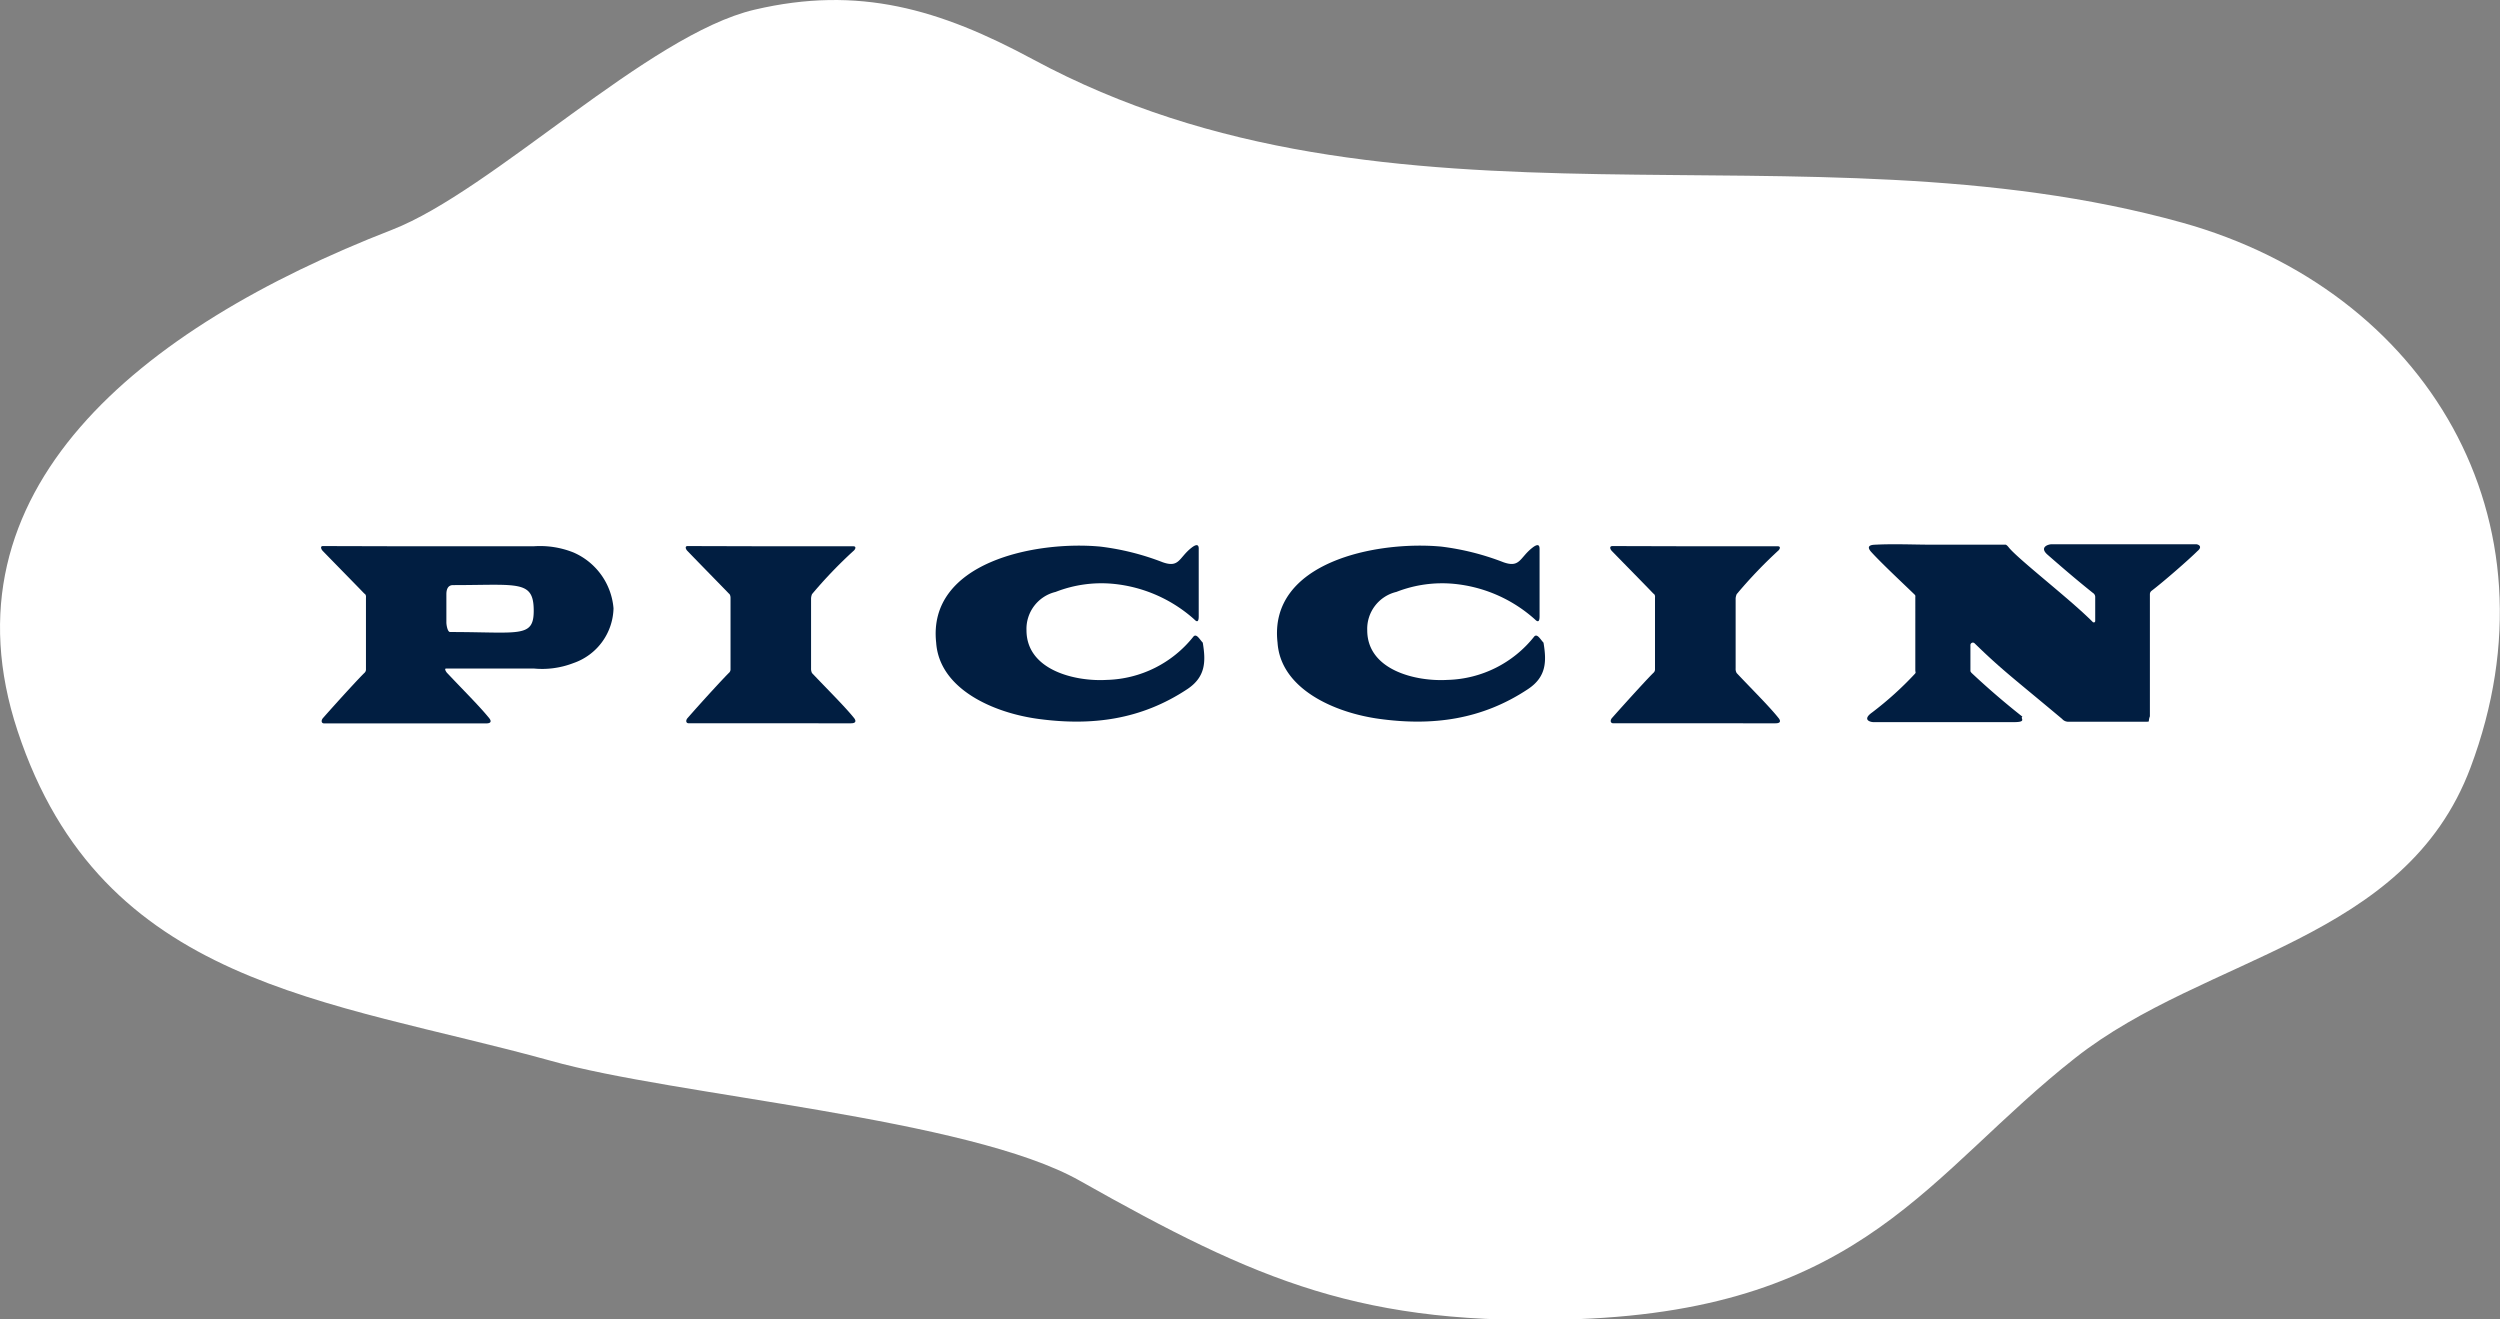 <svg xmlns="http://www.w3.org/2000/svg" viewBox="0 0 235 124"><rect x="0" y="0" width="235" height="124" fill="#808080" stroke="none"/><defs><style>.cls-1{fill:#fff;}.cls-2{fill:#011e41;}</style></defs><g id="レイヤー_2" data-name="レイヤー 2"><g id="レイヤー_1-2" data-name="レイヤー 1"><path class="cls-1" d="M205.13,20.93C169.48,11,130.9,23.82,97.1,5.58,88.34.86,80.73-1.39,70.93.91c-10,2.34-24.6,17-34.08,20.69C13.06,30.84-5.8,46.15,1.65,68.7c7.92,24,29.16,25.21,50.08,31C63.34,103,91.1,105.08,101.52,111c16.76,9.45,26.57,13.71,46.78,13,27-1,33-13.74,46.78-24.56,12.31-9.69,31-10.91,37.15-27.29C241,48.78,228,27.31,205.13,20.93Z"/><path class="cls-2" d="M135.48,51.38a24.29,24.29,0,0,1,5.84,1.47c1.57.56,1.53-.43,2.72-1.36.68-.53.68-.07.68.16,0,1.62,0,4.25,0,6.28,0,.62-.22.51-.43.3a13.3,13.3,0,0,0-7.63-3.35,11.81,11.81,0,0,0-5.4.76,3.57,3.57,0,0,0-2.74,3.6c0,3.79,4.64,4.85,7.56,4.67a10.75,10.75,0,0,0,8.14-4.08c.29-.3.58.28.87.58.29,1.74.29,3.2-1.45,4.36-4.36,2.9-9,3.48-13.94,2.81-4.24-.57-9.32-2.81-9.61-7.17C119.22,52.85,129.36,50.81,135.48,51.38Z"/><path class="cls-2" d="M103.43,51.38a24.21,24.21,0,0,1,5.86,1.47c1.58.56,1.52-.43,2.71-1.36.68-.53.69-.07.68.16,0,1.62,0,4.25,0,6.28,0,.62-.21.51-.41.3a13.35,13.35,0,0,0-7.63-3.35,11.8,11.8,0,0,0-5.41.76,3.57,3.57,0,0,0-2.74,3.6c0,3.79,4.64,4.85,7.56,4.67a10.75,10.75,0,0,0,8.14-4.08c.29-.3.58.28.87.58.29,1.74.29,3.2-1.44,4.36-4.37,2.9-9,3.48-14,2.81-4.25-.57-9.32-2.81-9.62-7.17C87.18,52.85,97.33,50.81,103.43,51.38Z"/><path class="cls-2" d="M159.11,51.35h8c.32,0,.2.3,0,.45a43.68,43.68,0,0,0-3.86,4.05,1.24,1.24,0,0,0-.1.39v6.59a.75.75,0,0,0,.1.44c1.4,1.49,3.08,3.15,3.92,4.21,0,0,.47.51-.27.51H151.66c-.29,0-.32-.27-.14-.49,1.49-1.68,3.5-3.88,3.93-4.28a.43.43,0,0,0,.12-.33V56.18s.05-.28-.15-.38c-.77-.81-2.93-3-3.9-4-.17-.17-.27-.47.06-.47Z"/><path class="cls-2" d="M72.21,51.35h8c.32,0,.2.3,0,.45a42.71,42.71,0,0,0-3.88,4.05,1.24,1.24,0,0,0-.09.39v6.59a.9.9,0,0,0,.09.44c1.41,1.49,3.09,3.15,3.94,4.21,0,0,.45.51-.28.51H64.75c-.28,0-.31-.27-.12-.49,1.47-1.68,3.5-3.88,3.92-4.28a.43.43,0,0,0,.12-.33V56.18s0-.28-.15-.38c-.78-.81-2.93-3-3.89-4-.18-.17-.27-.47,0-.47Z"/><path class="cls-2" d="M176.31,51.2c1.8-.09,3.5,0,5.35,0h6.87s.1,0,.32.29c1,1.19,5.83,4.91,7.89,7,0,0,.21.08.21-.13V56.16a.45.45,0,0,0-.21-.42c-1.68-1.34-3.22-2.68-4.25-3.58-.85-.73.06-1,.36-1h13.6c.13,0,.67.18.1.65-.77.77-3.22,2.91-4.32,3.74a.4.4,0,0,0-.14.31V67.33c-.18.49,0,.51-.26.51h-7.48a.75.75,0,0,1-.51-.26c-4.78-4-5.67-4.62-8.23-7.11a.23.23,0,0,0-.39.18V63c0,.18,0,.07.08.23,1.69,1.59,3.36,3,4.81,4.14-.26.13.47.51-.78.51H176.11c-.3,0-1.1-.22-.13-.91a31.41,31.41,0,0,0,4-3.61c.15-.16.06-.14.06-.36V56.14c0-.11.05-.15-.13-.31-1.38-1.33-3.05-2.89-4-3.93C175.27,51.2,176.11,51.21,176.31,51.2Z"/><path class="cls-2" d="M37.93,51.35H50.17a8.44,8.44,0,0,1,3.73.58,6.28,6.28,0,0,1,3.77,5.25,5.58,5.58,0,0,1-3.77,5.15,8.15,8.15,0,0,1-3.73.51c-1.33,0-4.73,0-8.23,0-.24,0,.07.42.11.44,1.4,1.49,3.07,3.15,3.92,4.21,0,0,.47.51-.27.51H30.47c-.27,0-.3-.27-.12-.49,1.48-1.68,3.5-3.88,3.93-4.28a.43.43,0,0,0,.12-.33V56.18s.05-.28-.15-.38c-.78-.81-2.93-3-3.9-4-.17-.17-.27-.47,0-.47ZM42.58,55c-.62,0-.62.69-.62.88v2.65c0,.15.09.88.35.88,6.5,0,7.86.58,7.86-2C50.17,54.5,48.71,55,42.58,55Z"/></g></g></svg>